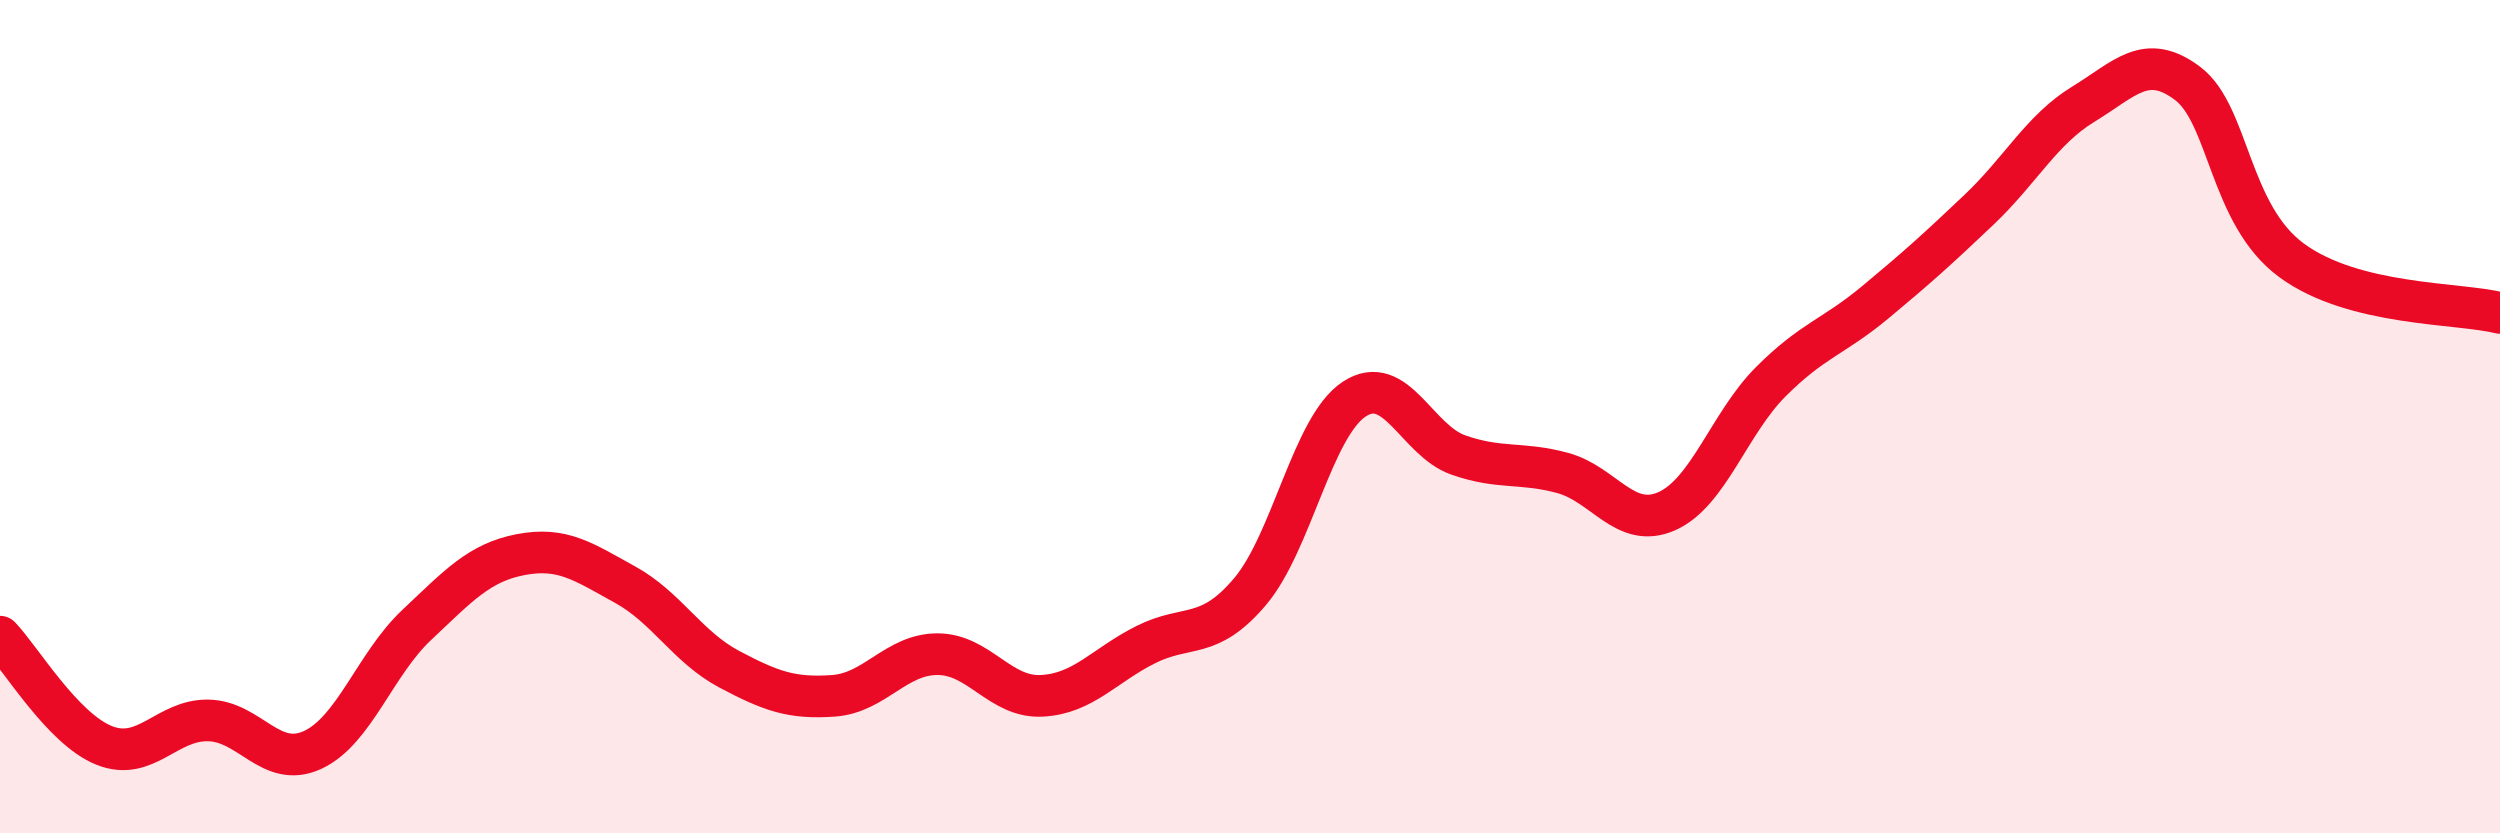 
    <svg width="60" height="20" viewBox="0 0 60 20" xmlns="http://www.w3.org/2000/svg">
      <path
        d="M 0,15.28 C 0.5,15.8 1.5,17.49 2.5,17.89 C 3.5,18.29 4,17.27 5,17.29 C 6,17.31 6.5,18.46 7.5,18 C 8.5,17.54 9,15.94 10,15 C 11,14.06 11.5,13.5 12.5,13.31 C 13.5,13.12 14,13.48 15,14.03 C 16,14.58 16.5,15.53 17.5,16.06 C 18.5,16.59 19,16.77 20,16.7 C 21,16.63 21.5,15.7 22.5,15.7 C 23.5,15.7 24,16.75 25,16.7 C 26,16.65 26.5,15.97 27.5,15.47 C 28.5,14.97 29,15.38 30,14.2 C 31,13.02 31.5,10.24 32.5,9.58 C 33.5,8.92 34,10.57 35,10.92 C 36,11.27 36.5,11.08 37.5,11.35 C 38.5,11.62 39,12.71 40,12.27 C 41,11.83 41.5,10.16 42.5,9.16 C 43.5,8.16 44,8.09 45,7.26 C 46,6.43 46.5,5.98 47.5,5.03 C 48.5,4.08 49,3.11 50,2.5 C 51,1.89 51.5,1.25 52.5,2 C 53.5,2.75 53.5,5.15 55,6.25 C 56.5,7.35 59,7.26 60,7.51L60 20L0 20Z"
        fill="#EB0A25"
        opacity="0.1"
        stroke-linecap="round"
        stroke-linejoin="round"
      />
      <path
        d="M 0,15.28 C 0.5,15.8 1.5,17.49 2.5,17.89 C 3.5,18.29 4,17.27 5,17.29 C 6,17.31 6.5,18.46 7.5,18 C 8.5,17.54 9,15.94 10,15 C 11,14.06 11.5,13.5 12.5,13.31 C 13.5,13.12 14,13.48 15,14.03 C 16,14.58 16.5,15.53 17.5,16.06 C 18.5,16.59 19,16.77 20,16.7 C 21,16.63 21.5,15.7 22.5,15.7 C 23.5,15.7 24,16.75 25,16.7 C 26,16.65 26.5,15.97 27.5,15.47 C 28.5,14.97 29,15.38 30,14.2 C 31,13.02 31.5,10.24 32.5,9.58 C 33.5,8.92 34,10.57 35,10.92 C 36,11.27 36.5,11.08 37.5,11.35 C 38.5,11.62 39,12.71 40,12.27 C 41,11.83 41.5,10.16 42.5,9.16 C 43.5,8.16 44,8.09 45,7.26 C 46,6.43 46.5,5.98 47.5,5.03 C 48.5,4.08 49,3.11 50,2.5 C 51,1.89 51.5,1.25 52.5,2 C 53.5,2.75 53.5,5.15 55,6.25 C 56.5,7.35 59,7.26 60,7.51"
        stroke="#EB0A25"
        stroke-width="1"
        fill="none"
        stroke-linecap="round"
        stroke-linejoin="round"
      />
    </svg>
  